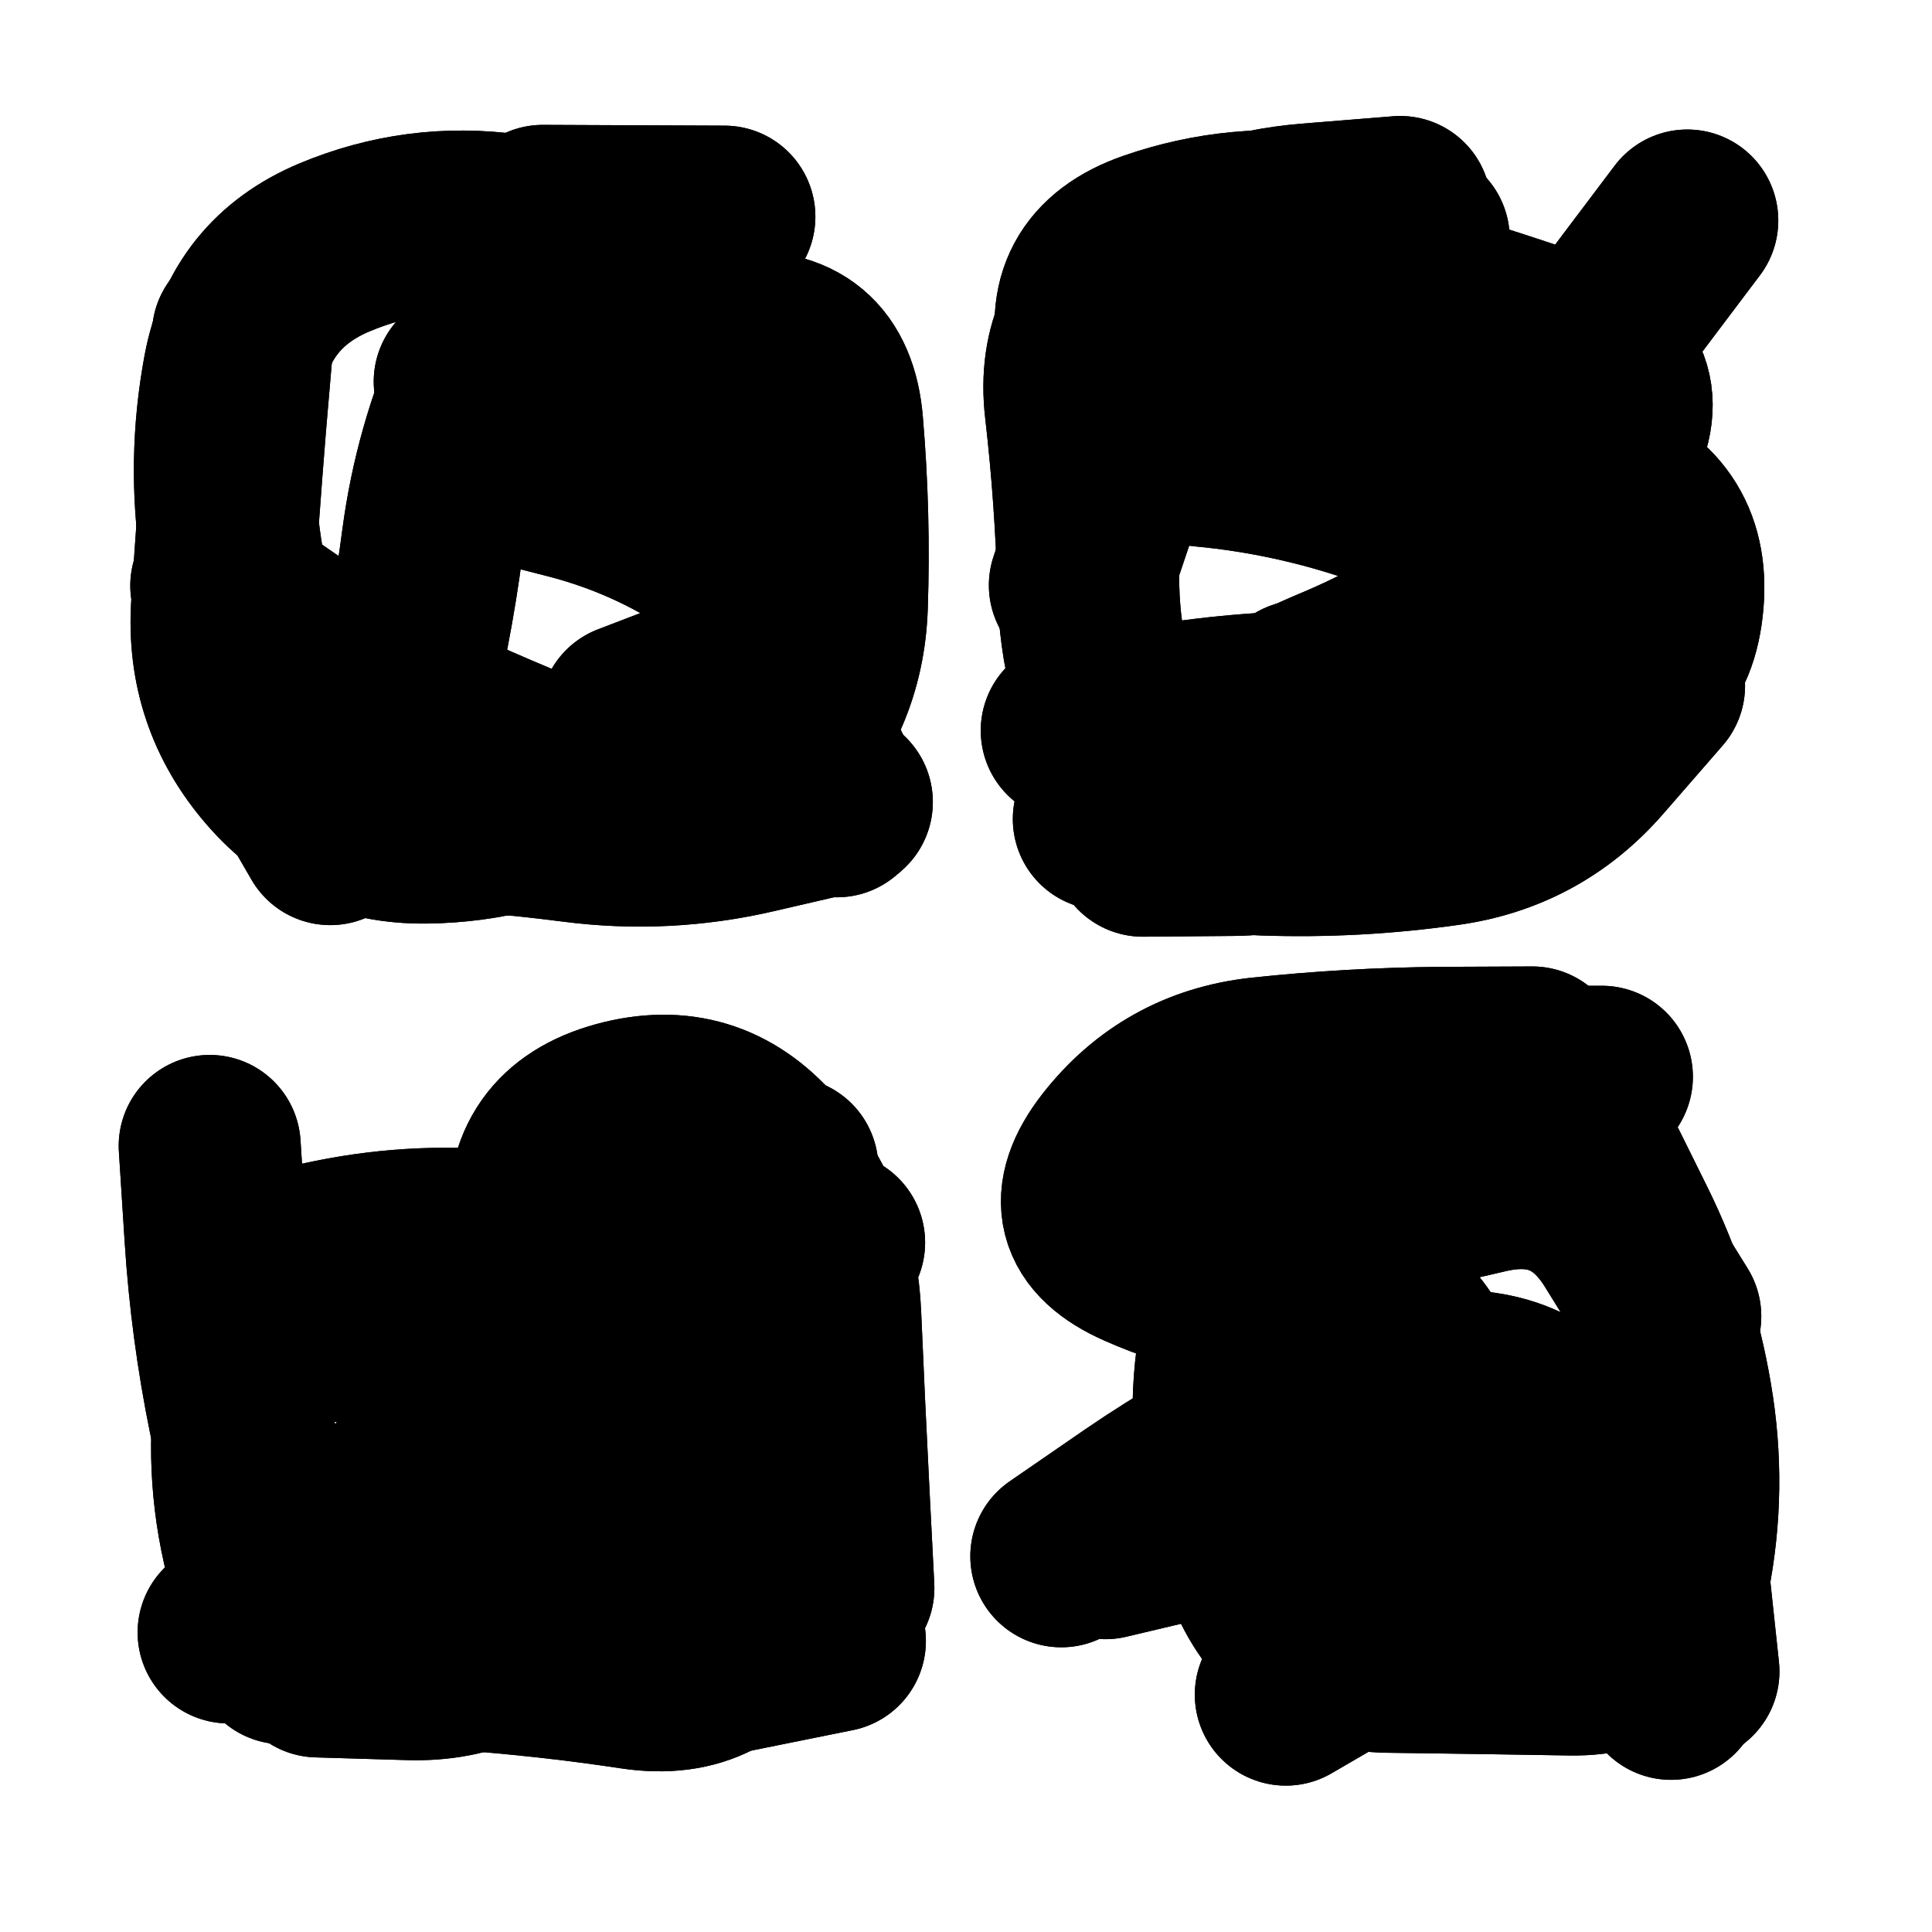 <svg xmlns="http://www.w3.org/2000/svg" viewBox="0 0 5000 5000"><title>Infinite Scribble #3085</title><defs><filter id="piece_3085_1_1_filter" x="-100" y="-100" width="5200" height="5200" filterUnits="userSpaceOnUse"><feGaussianBlur in="SourceGraphic" result="lineShape_1" stdDeviation="23550e-3"/><feColorMatrix in="lineShape_1" result="lineShape" type="matrix" values="1 0 0 0 0  0 1 0 0 0  0 0 1 0 0  0 0 0 28260e-3 -14130e-3"/><feGaussianBlur in="lineShape" result="shrank_blurred" stdDeviation="17850e-3"/><feColorMatrix in="shrank_blurred" result="shrank" type="matrix" values="1 0 0 0 0 0 1 0 0 0 0 0 1 0 0 0 0 0 19130e-3 -14130e-3"/><feColorMatrix in="lineShape" result="border_filled" type="matrix" values="0.5 0 0 0 -0.15  0 0.5 0 0 -0.15  0 0 0.5 0 -0.15  0 0 0 1 0"/><feComposite in="border_filled" in2="shrank" result="border" operator="out"/><feColorMatrix in="lineShape" result="adjustedColor" type="matrix" values="0.95 0 0 0 -0.05  0 0.95 0 0 -0.05  0 0 0.95 0 -0.05  0 0 0 1 0"/><feMorphology in="lineShape" result="frost1_shrink" operator="erode" radius="47100e-3"/><feColorMatrix in="frost1_shrink" result="frost1" type="matrix" values="2 0 0 0 0.05  0 2 0 0 0.05  0 0 2 0 0.05  0 0 0 0.5 0"/><feMorphology in="lineShape" result="frost2_shrink" operator="erode" radius="141300e-3"/><feColorMatrix in="frost2_shrink" result="frost2" type="matrix" values="2 0 0 0 0.35  0 2 0 0 0.35  0 0 2 0 0.35  0 0 0 0.5 0"/><feMerge result="shapes_linestyle_colors"><feMergeNode in="frost1"/><feMergeNode in="frost2"/></feMerge><feTurbulence result="shapes_linestyle_linestyle_turbulence" type="turbulence" baseFrequency="63e-3" numOctaves="2"/><feDisplacementMap in="shapes_linestyle_colors" in2="shapes_linestyle_linestyle_turbulence" result="frost" scale="-314000e-3" xChannelSelector="R" yChannelSelector="G"/><feMerge result="shapes_linestyle"><feMergeNode in="adjustedColor"/><feMergeNode in="frost"/></feMerge><feComposite in="shapes_linestyle" in2="shrank" result="shapes_linestyle_cropped" operator="atop"/><feComposite in="border" in2="shapes_linestyle_cropped" result="shapes" operator="over"/><feTurbulence result="shapes_finished_turbulence" type="turbulence" baseFrequency="53078e-6" numOctaves="3"/><feGaussianBlur in="shapes_finished_turbulence" result="shapes_finished_turbulence_smoothed" stdDeviation="0"/><feDisplacementMap in="shapes" in2="shapes_finished_turbulence_smoothed" result="shapes_finished_results_shifted" scale="14130e-2" xChannelSelector="R" yChannelSelector="G"/><feOffset in="shapes_finished_results_shifted" result="shapes_finished" dx="-3532e-2" dy="-3532e-2"/></filter><filter id="piece_3085_1_1_shadow" x="-100" y="-100" width="5200" height="5200" filterUnits="userSpaceOnUse"><feColorMatrix in="SourceGraphic" result="result_blackened" type="matrix" values="0 0 0 0 0  0 0 0 0 0  0 0 0 0 0  0 0 0 0.8 0"/><feGaussianBlur in="result_blackened" result="result_blurred" stdDeviation="141300e-3"/><feComposite in="SourceGraphic" in2="result_blurred" result="result" operator="over"/></filter><filter id="piece_3085_1_1_overall" x="-100" y="-100" width="5200" height="5200" filterUnits="userSpaceOnUse"><feTurbulence result="background_texture_bumps" type="fractalNoise" baseFrequency="29e-3" numOctaves="3"/><feDiffuseLighting in="background_texture_bumps" result="background_texture" surfaceScale="1" diffuseConstant="2" lighting-color="#555"><feDistantLight azimuth="225" elevation="20"/></feDiffuseLighting><feMorphology in="SourceGraphic" result="background_glow_1_thicken" operator="dilate" radius="50250e-3"/><feColorMatrix in="background_glow_1_thicken" result="background_glow_1_thicken_colored" type="matrix" values="0 0 0 0 0  0 0 0 0 0  0 0 0 0 0  0 0 0 1 0"/><feGaussianBlur in="background_glow_1_thicken_colored" result="background_glow_1" stdDeviation="134000e-3"/><feMorphology in="SourceGraphic" result="background_glow_2_thicken" operator="dilate" radius="0"/><feColorMatrix in="background_glow_2_thicken" result="background_glow_2_thicken_colored" type="matrix" values="0 0 0 0 0  0 0 0 0 0  0 0 0 0 0  0 0 0 0 0"/><feGaussianBlur in="background_glow_2_thicken_colored" result="background_glow_2" stdDeviation="0"/><feComposite in="background_glow_1" in2="background_glow_2" result="background_glow" operator="out"/><feBlend in="background_glow" in2="background_texture" result="background_merged" mode="normal"/><feColorMatrix in="background_merged" result="background" type="matrix" values="0.2 0 0 0 0  0 0.2 0 0 0  0 0 0.2 0 0  0 0 0 1 0"/></filter><clipPath id="piece_3085_1_1_clip"><rect x="0" y="0" width="5000" height="5000"/></clipPath><g id="layer_5" filter="url(#piece_3085_1_1_filter)" stroke-width="471" stroke-linecap="round" fill="none"><path d="M 1238 1023 Q 1238 1023 1470 985 Q 1702 947 1936 923 Q 2170 900 2189 1134 Q 2209 1369 2201 1604 Q 2193 1839 2028 2006 Q 1864 2173 1644 2091 Q 1424 2009 1209 1913 Q 995 1817 801 1684 L 608 1551" stroke="hsl(31,100%,56%)"/><path d="M 3404 1824 Q 3404 1824 3637 1796 Q 3871 1768 4103 1803 Q 4336 1839 4363 1605 Q 4390 1372 4170 1290 Q 3950 1209 3715 1217 Q 3480 1225 3401 1004 Q 3322 783 3151 944 Q 2981 1105 2905 1327 L 2830 1550" stroke="hsl(60,100%,53%)"/><path d="M 934 3482 Q 934 3482 1167 3455 Q 1401 3428 1623 3505 Q 1845 3582 1731 3787 Q 1617 3993 1472 4178 Q 1328 4363 1093 4355 L 858 4348" stroke="hsl(51,100%,49%)"/><path d="M 3582 4189 Q 3582 4189 3809 4128 Q 4036 4067 4198 4236 L 4360 4406 M 3653 3148 Q 3653 3148 3882 3095 Q 4111 3043 4234 3242 L 4358 3442" stroke="hsl(110,100%,46%)"/></g><g id="layer_4" filter="url(#piece_3085_1_1_filter)" stroke-width="471" stroke-linecap="round" fill="none"><path d="M 1667 1884 Q 1667 1884 1886 1800 Q 2106 1716 1967 1527 Q 1828 1338 1834 1103 Q 1840 868 1609 820 Q 1379 773 1282 987 Q 1186 1202 1155 1435 Q 1125 1668 1066 1895 L 1008 2123" stroke="hsl(45,100%,59%)"/><path d="M 2993 2224 Q 2993 2224 3228 2222 Q 3463 2221 3545 2001 Q 3628 1781 3748 1579 Q 3868 1377 3994 1179 Q 4120 981 4261 793 L 4402 606" stroke="hsl(90,100%,58%)"/><path d="M 2073 3058 Q 2073 3058 2104 3291 Q 2135 3524 2128 3759 Q 2122 3994 2016 4204 Q 1911 4414 1678 4379 Q 1446 4344 1211 4328 Q 977 4312 840 4121 Q 703 3931 655 3700 Q 608 3470 593 3235 L 578 3001" stroke="hsl(72,100%,52%)"/><path d="M 4139 3002 Q 4139 3002 4243 3212 Q 4347 3423 4386 3654 Q 4426 3886 4380 4116 Q 4335 4347 4100 4343 Q 3865 4339 3630 4336 Q 3395 4333 3296 4119 Q 3198 3906 3202 3671 Q 3206 3436 3314 3227 L 3422 3019" stroke="hsl(153,100%,48%)"/></g><g id="layer_3" filter="url(#piece_3085_1_1_filter)" stroke-width="471" stroke-linecap="round" fill="none"><path d="M 1286 1241 Q 1286 1241 1513 1299 Q 1741 1358 1931 1495 Q 2121 1633 1952 1796 Q 1784 1960 1578 2073 Q 1373 2187 1138 2190 Q 903 2193 749 2016 Q 595 1839 610 1604 Q 625 1370 644 1135 L 664 901" stroke="hsl(59,100%,62%)"/><path d="M 2809 1926 Q 2809 1926 3041 1887 Q 3273 1849 3508 1851 Q 3743 1853 3786 1622 Q 3829 1391 3607 1314 Q 3385 1237 3151 1215 Q 2917 1193 2857 965 Q 2798 738 3020 661 Q 3242 584 3474 618 L 3707 653" stroke="hsl(132,100%,60%)"/><path d="M 627 4260 Q 627 4260 845 4173 Q 1064 4086 1282 3999 Q 1501 3912 1476 3678 Q 1451 3444 1432 3209 Q 1413 2975 1640 2913 Q 1867 2851 2021 3028 Q 2175 3205 2184 3440 Q 2194 3675 2206 3910 L 2218 4145" stroke="hsl(107,100%,55%)"/><path d="M 3427 3913 Q 3427 3913 3658 3872 Q 3890 3832 4123 3862 Q 4356 3893 4380 4127 L 4405 4361 M 3257 2945 Q 3257 2945 3484 2883 Q 3711 2822 3946 2822 L 4181 2822" stroke="hsl(190,100%,54%)"/></g><g id="layer_2" filter="url(#piece_3085_1_1_filter)" stroke-width="471" stroke-linecap="round" fill="none"><path d="M 2214 2111 Q 2214 2111 1985 2164 Q 1756 2217 1523 2187 Q 1290 2157 1055 2148 Q 820 2139 744 1916 Q 668 1694 633 1461 Q 598 1229 641 998 Q 684 767 900 676 Q 1117 585 1350 617 L 1583 650" stroke="hsl(88,100%,66%)"/><path d="M 3412 718 Q 3412 718 3638 783 Q 3864 849 4086 926 Q 4308 1004 4193 1209 Q 4079 1414 3892 1556 Q 3706 1699 3489 1789 Q 3273 1880 3082 2017 L 2892 2155" stroke="hsl(177,100%,62%)"/><path d="M 1725 3219 L 2194 3251 M 1735 4375 L 2196 4282 M 703 3395 Q 703 3395 672 3628 Q 641 3861 704 4087 L 768 4314" stroke="hsl(150,100%,57%)"/><path d="M 3363 4421 Q 3363 4421 3566 4303 Q 3769 4185 3996 4125 Q 4223 4065 4143 3844 Q 4064 3623 3829 3610 Q 3594 3597 3381 3697 Q 3169 3797 2975 3930 L 2782 4063" stroke="hsl(214,100%,63%)"/></g><g id="layer_1" filter="url(#piece_3085_1_1_filter)" stroke-width="471" stroke-linecap="round" fill="none"><path d="M 1995 1700 L 2201 2122 M 1440 594 L 1910 596 M 655 1788 L 890 2194" stroke="hsl(129,100%,69%)"/><path d="M 4316 1810 Q 4316 1810 4162 1987 Q 4008 2164 3775 2196 Q 3542 2229 3307 2221 Q 3072 2213 2965 2004 Q 2858 1795 2852 1560 Q 2846 1325 2819 1091 Q 2792 858 2991 733 Q 3190 609 3424 590 L 3659 571" stroke="hsl(202,100%,72%)"/><path d="M 1085 3870 Q 1085 3870 1320 3865 Q 1555 3860 1788 3888 Q 2022 3916 2027 3681 Q 2033 3446 1813 3362 Q 1594 3278 1360 3251 Q 1127 3224 896 3271 L 666 3319" stroke="hsl(189,100%,62%)"/><path d="M 2896 4042 Q 2896 4042 3124 3988 Q 3353 3934 3583 3885 Q 3813 3836 3744 3611 Q 3675 3387 3440 3386 Q 3205 3385 2990 3290 Q 2775 3196 2919 3011 Q 3064 2826 3297 2800 Q 3531 2775 3766 2773 L 4001 2772" stroke="hsl(237,100%,70%)"/></g></defs><g filter="url(#piece_3085_1_1_overall)" clip-path="url(#piece_3085_1_1_clip)"><use href="#layer_5"/><use href="#layer_4"/><use href="#layer_3"/><use href="#layer_2"/><use href="#layer_1"/></g><g clip-path="url(#piece_3085_1_1_clip)"><use href="#layer_5" filter="url(#piece_3085_1_1_shadow)"/><use href="#layer_4" filter="url(#piece_3085_1_1_shadow)"/><use href="#layer_3" filter="url(#piece_3085_1_1_shadow)"/><use href="#layer_2" filter="url(#piece_3085_1_1_shadow)"/><use href="#layer_1" filter="url(#piece_3085_1_1_shadow)"/></g></svg>